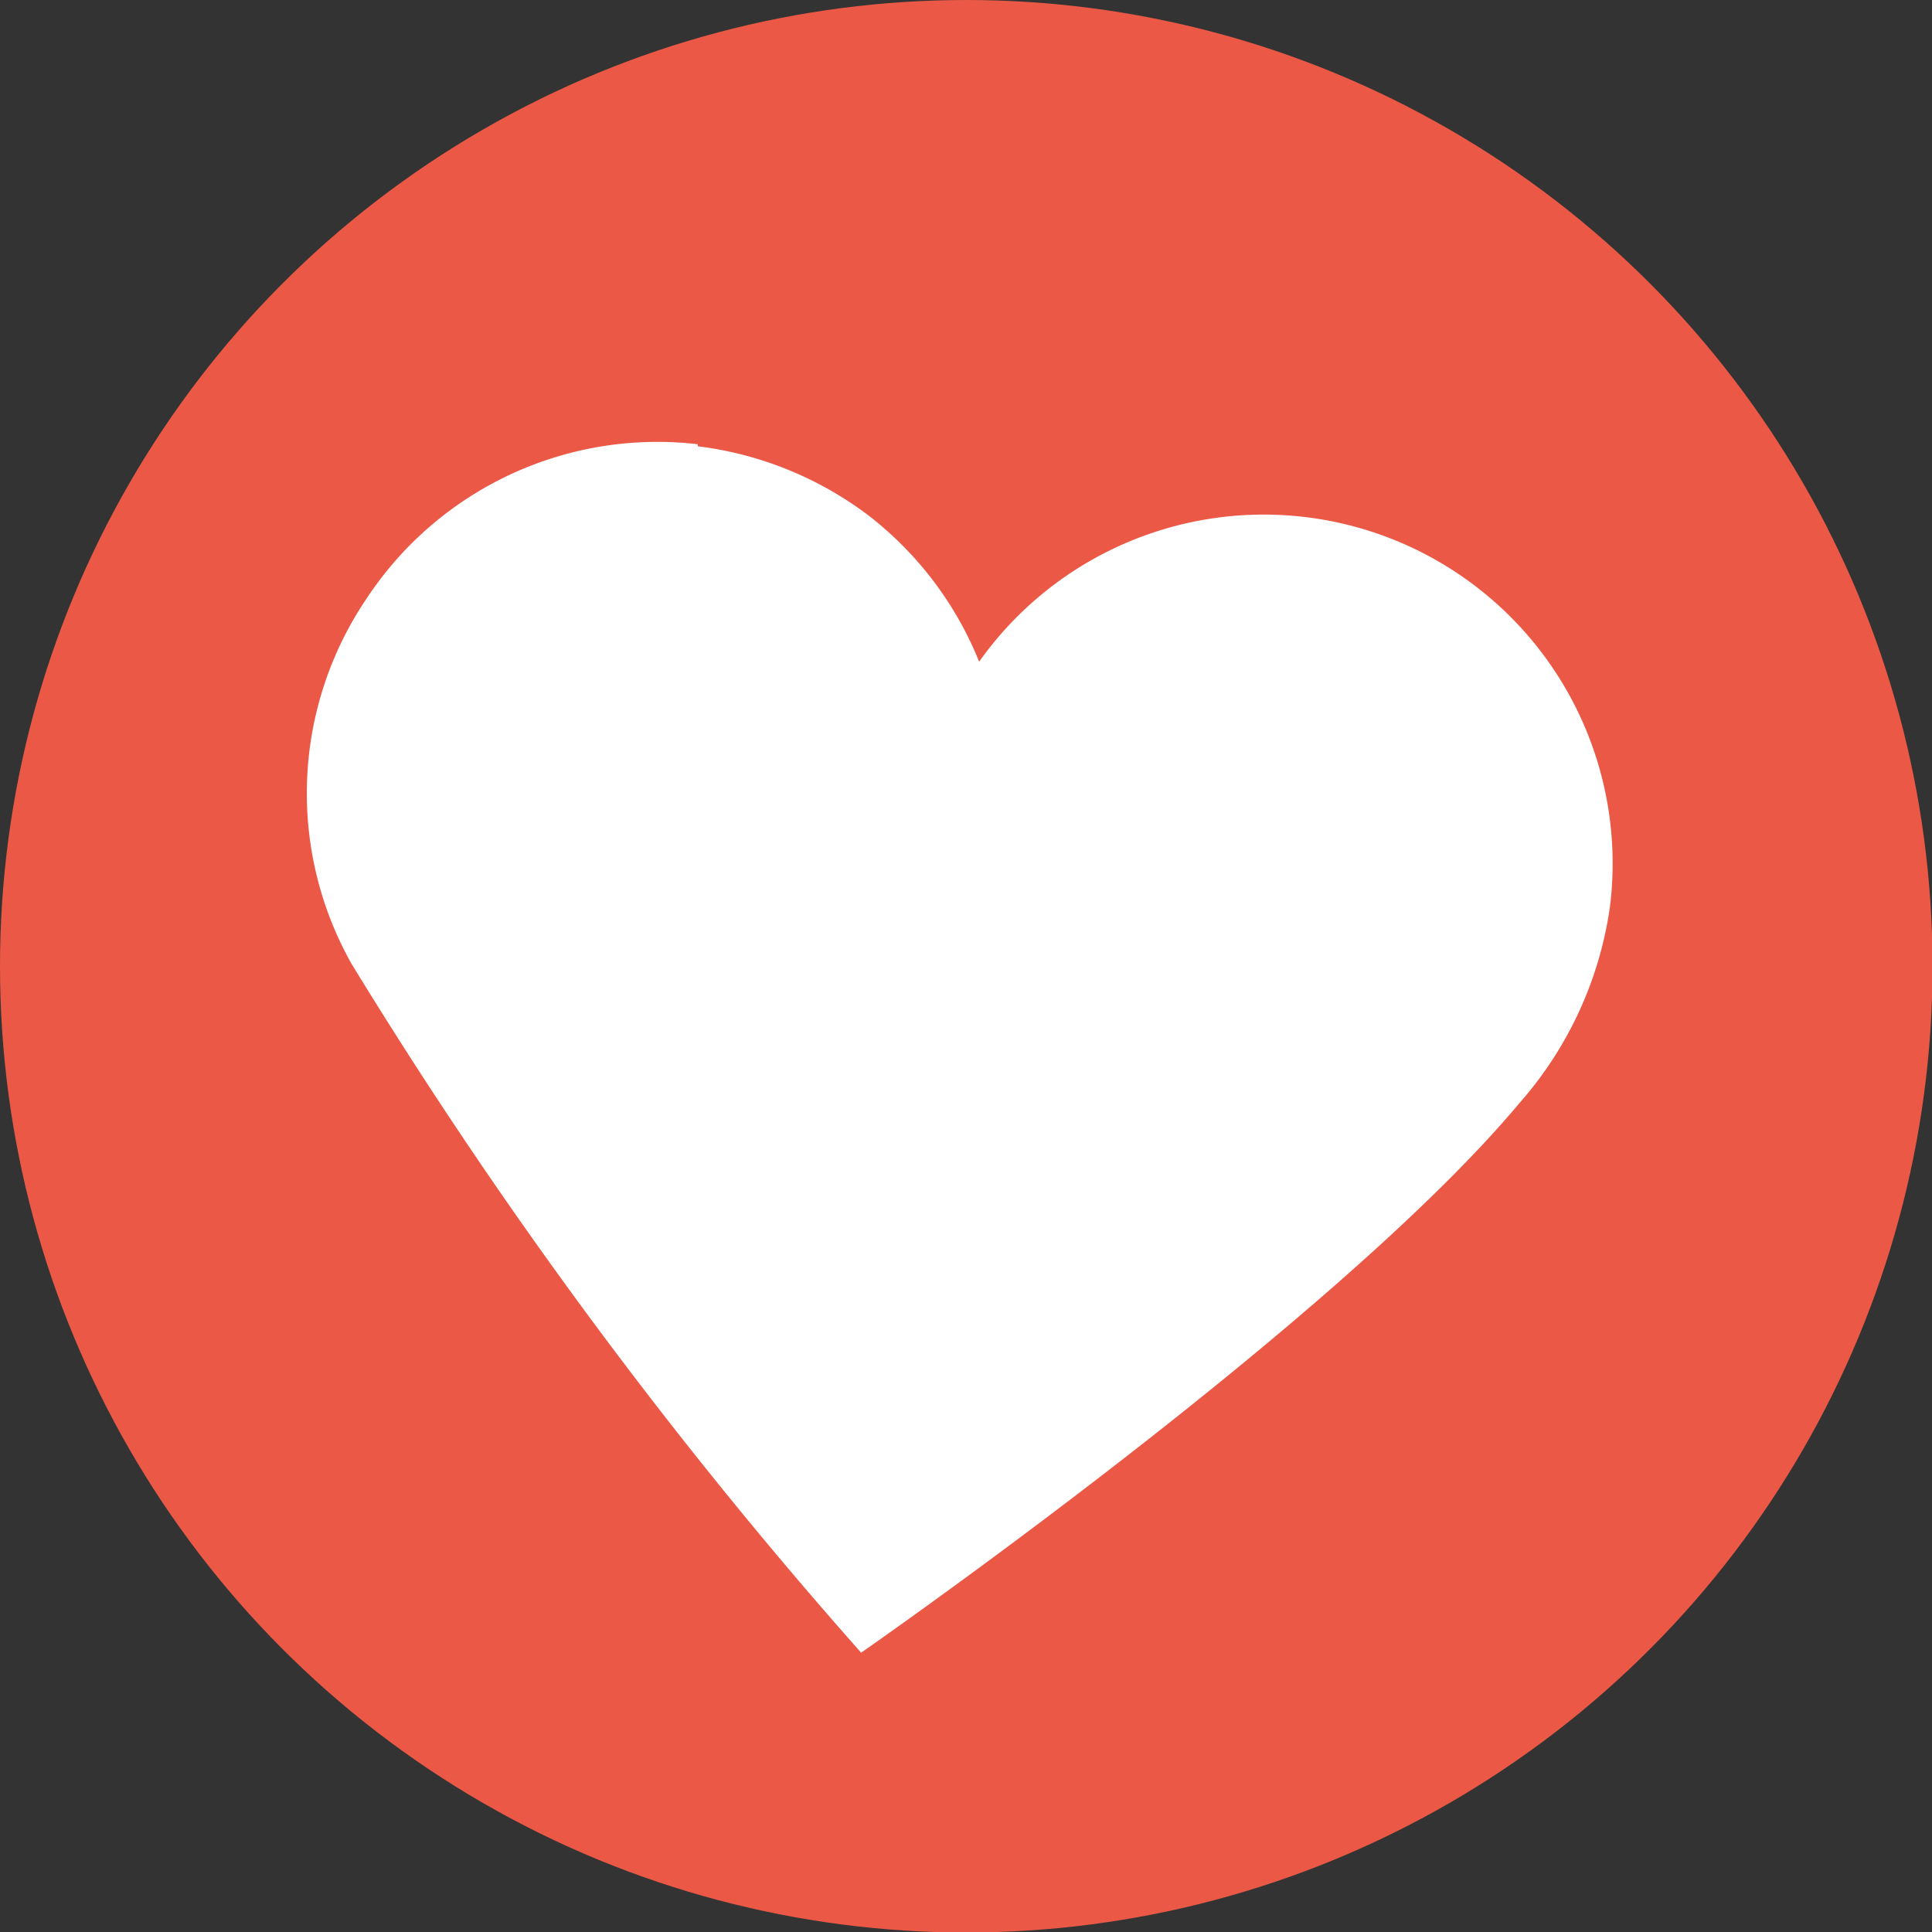 <?xml version="1.0"?>
<svg xmlns="http://www.w3.org/2000/svg" viewBox="0 0 37.49 37.49">
  <rect x="0" y="0" width="37.49" height="37.49" fill="#333333" stroke="none"/>
  <defs>
    <style>.cls-1{fill:#eb5946;}.cls-2{fill:#fff;fill-rule:evenodd;}</style>
  </defs>
  <g id="Layer_2" data-name="Layer 2">
    <g id="Layer_1-2" data-name="Layer 1">
      <circle class="cls-1" cx="18.75" cy="18.75" r="18.75"/>
      <path class="cls-2" d="M13.54,8.66A6.89,6.89,0,0,1,16.85,10,6.79,6.79,0,0,1,19,12.84,6.77,6.77,0,0,1,31.24,17.6a7.31,7.31,0,0,1-1.76,3.81c-3.56,4.26-12.77,10.66-12.77,10.66A94.38,94.38,0,0,1,6.82,18.7a6.74,6.74,0,0,1,.29-7.08,6.76,6.76,0,0,1,6.43-3Z"/>
    </g>
  </g>
</svg>

